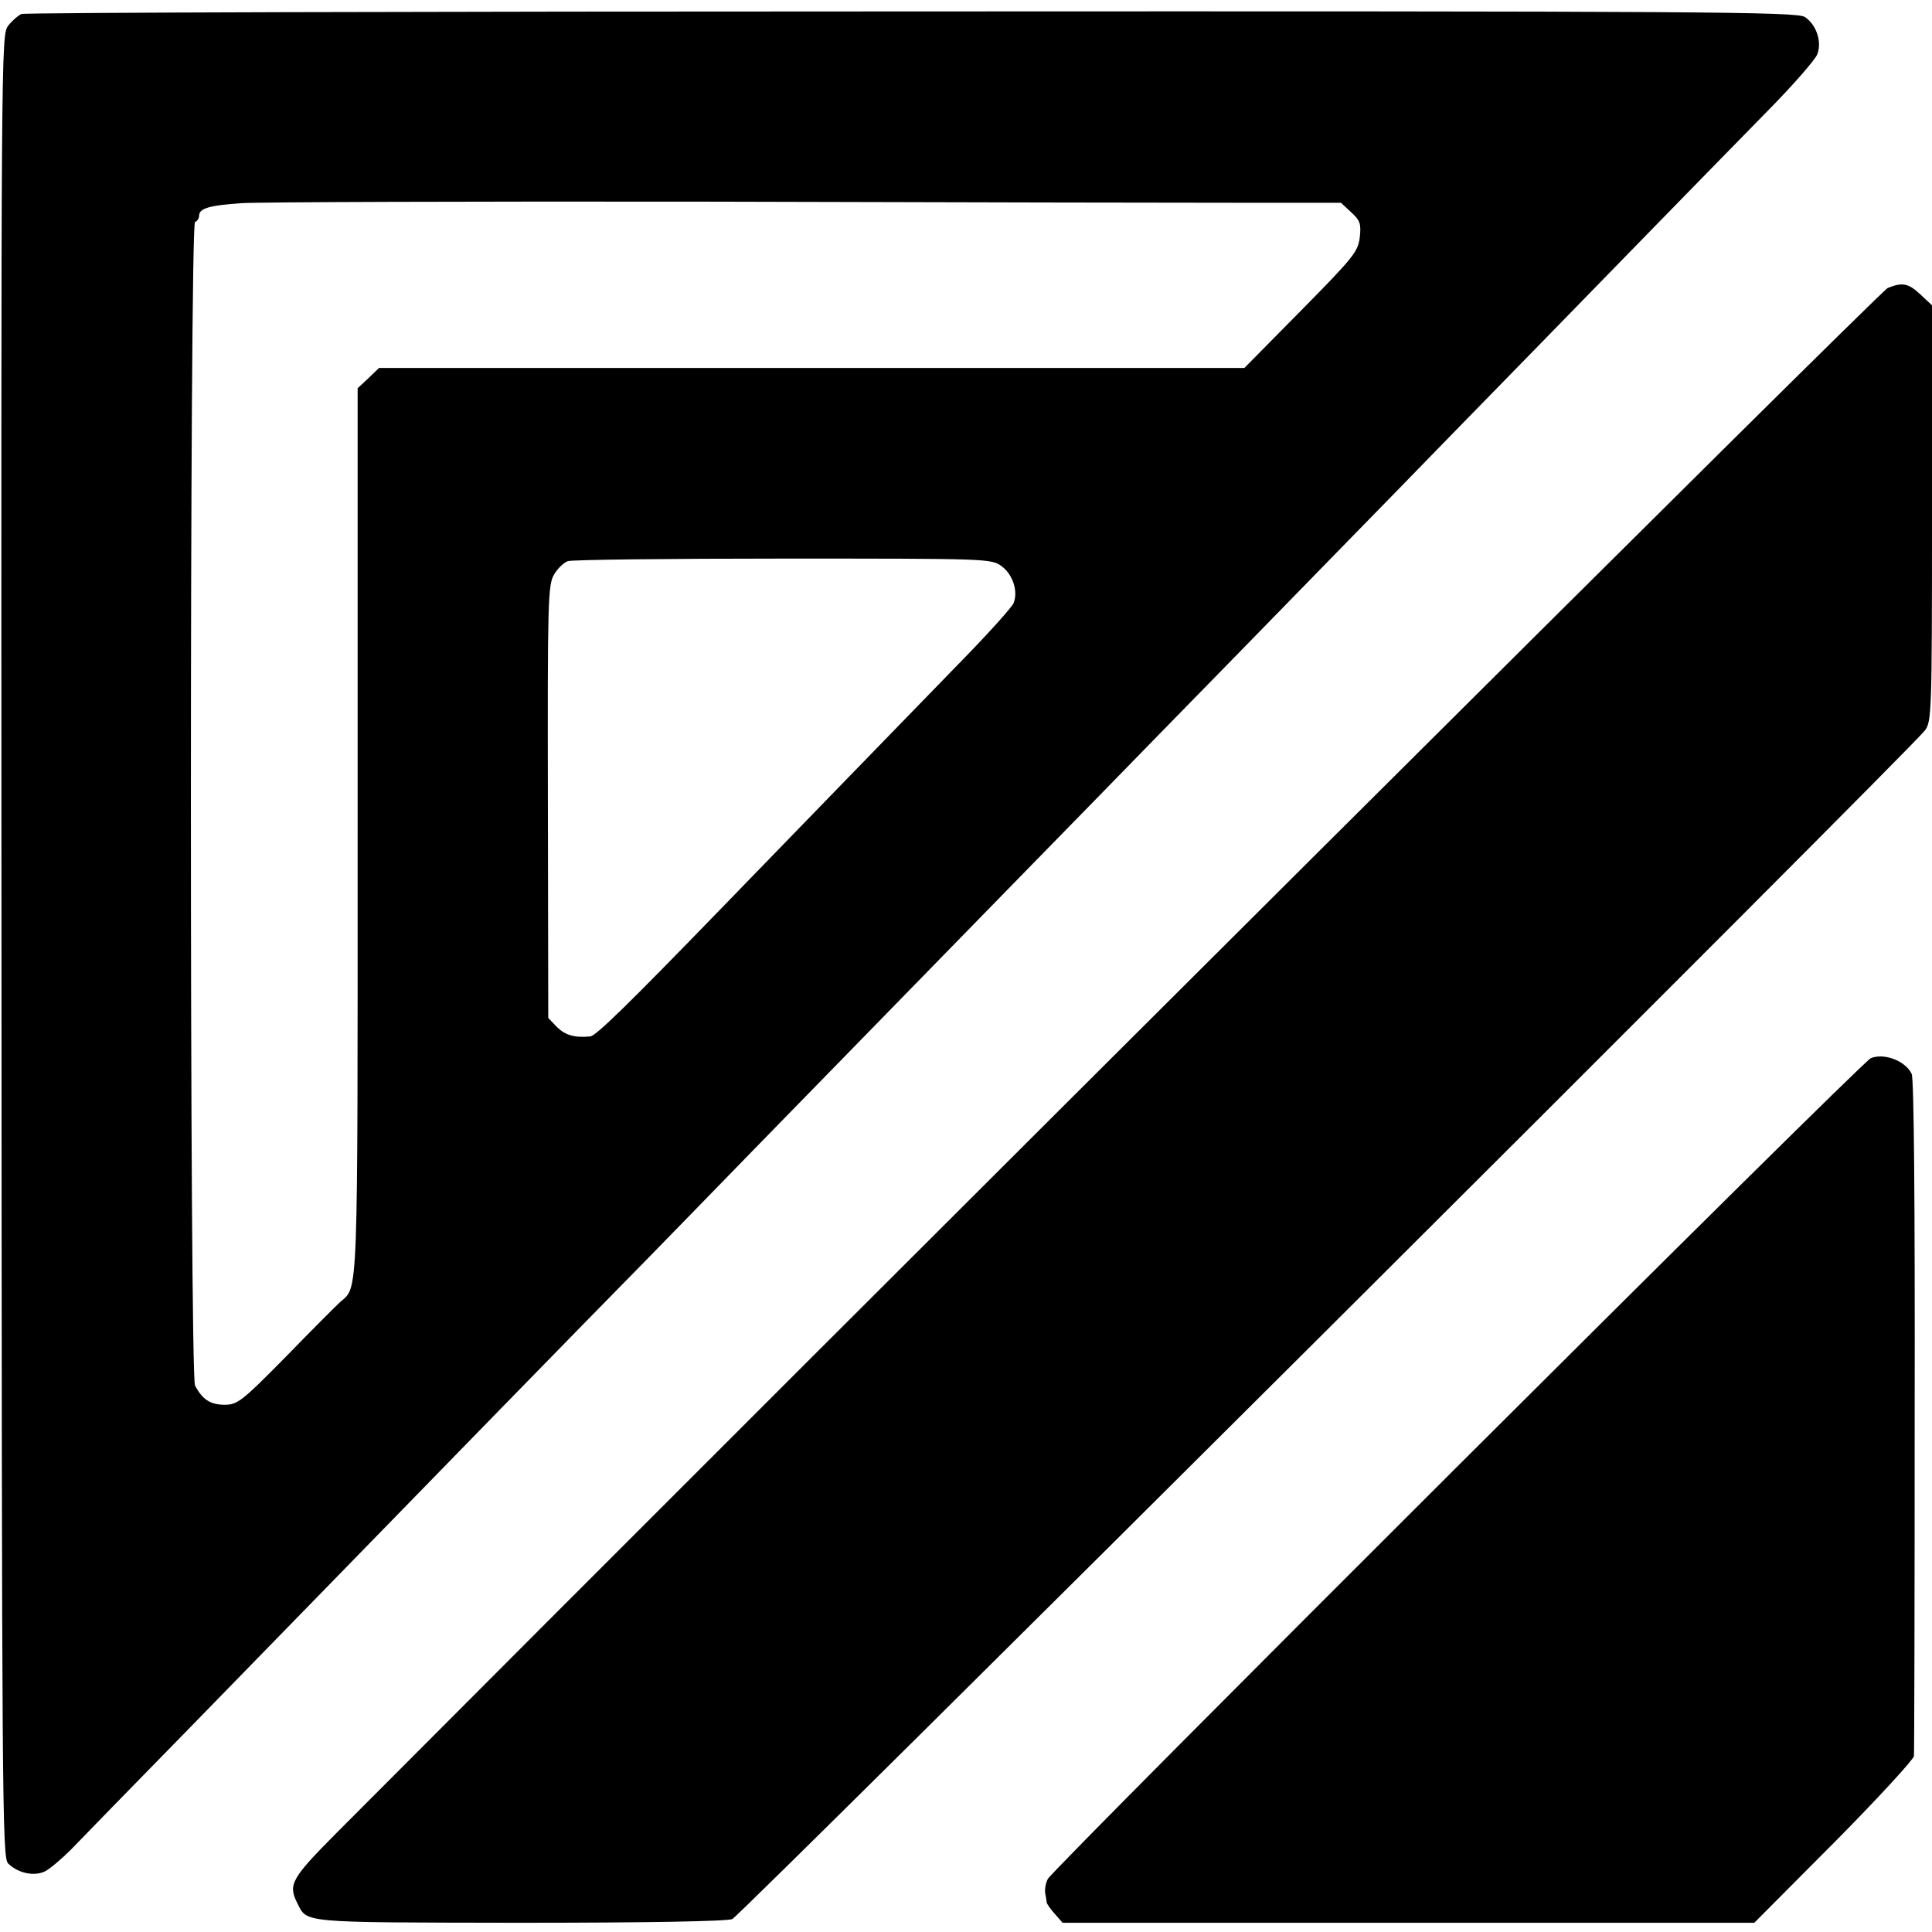 <svg version="1" xmlns="http://www.w3.org/2000/svg" width="698.667" height="698.667" viewBox="0 0 524 524"><path d="M5.8 3.8c-.9.4-2.5 1.8-3.6 3.2C.3 9.5.3 13.1.4 256.6c.1 233.7.2 247.1 1.8 248.8 2.7 2.7 7.2 3.6 10.1 2.1 1.3-.7 4.4-3.3 6.9-5.8 2.4-2.5 16.5-17 31.4-32.2 31.2-32 46-47.2 84.7-86.9 15.5-15.9 33.8-34.6 40.7-41.6 6.9-7.1 20.3-20.8 29.9-30.7 9.6-9.8 31.4-32.2 48.6-49.8 17.2-17.6 36.1-37 42-43 5.9-6.1 24.5-25.1 41.4-42.4 16.8-17.2 35.1-36 40.6-41.6 5.5-5.7 23.3-23.9 39.5-40.5s33.9-34.8 39.4-40.4c5.4-5.5 15.4-15.8 22.2-22.7 6.8-6.9 12.8-13.8 13.3-15.2 1.3-3.4-.3-8.1-3.4-10.1-2.2-1.4-26.2-1.6-242.2-1.5-131.9 0-240.6.3-241.5.7zM338.6 55h25.1l2.8 2.6c2.4 2.2 2.7 3.1 2.3 6.8-.5 3.9-1.7 5.4-15.9 19.8l-15.4 15.6H102.8l-2.9 2.8-2.9 2.7v120.4c0 128.5.2 123.1-4.7 127.4-1 .9-7.6 7.5-14.7 14.8-12 12.2-13.2 13.1-16.7 13.1-3.8 0-6-1.4-8-5.2-1.5-2.8-1.5-315.1 0-315.6.6-.2 1.1-1 1.1-1.7 0-2 2.8-2.8 11.5-3.4 4.4-.3 62-.5 128-.4 66 .2 131.3.3 145.1.3zm-66.9 98.6c3 2.2 4.5 6.8 3.2 10-.4 1-6.2 7.5-12.9 14.4-13.9 14.3-54.6 56.2-66.4 68.4-25.1 25.9-34 34.6-35.5 34.7-4.3.4-6.7-.3-9-2.5l-2.4-2.5-.1-58.7c-.1-54.3 0-58.9 1.7-61.6.9-1.6 2.6-3.2 3.7-3.6 1-.4 27.3-.7 58.4-.7 55.7 0 56.5 0 59.3 2.1zM512 78.1c-1.9.7-273.3 271.1-420.7 419-12.3 12.4-13.2 14-10.7 19 2.8 5.5.2 5.3 60.1 5.4 34.9 0 56.4-.4 57.9-1 2.2-.9 318.8-316.4 323.4-322.3 1.9-2.4 2-4.3 2-58.9V82.8l-3.1-2.9c-3.3-3.1-4.9-3.4-8.9-1.8zM507.4 287c-2.5 1-221.5 219.5-223.2 222.6-.6 1.1-.9 2.9-.7 4 .2 1 .4 2.2.4 2.5.1.3 1 1.7 2.2 3l2.1 2.4h187.6l21.6-21.7c11.9-12 21.6-22.6 21.7-23.5.1-1 .2-42.5.2-92.3.1-58.5-.2-91.3-.8-92.7-1.6-3.5-7.4-5.8-11.1-4.3z"/></svg>